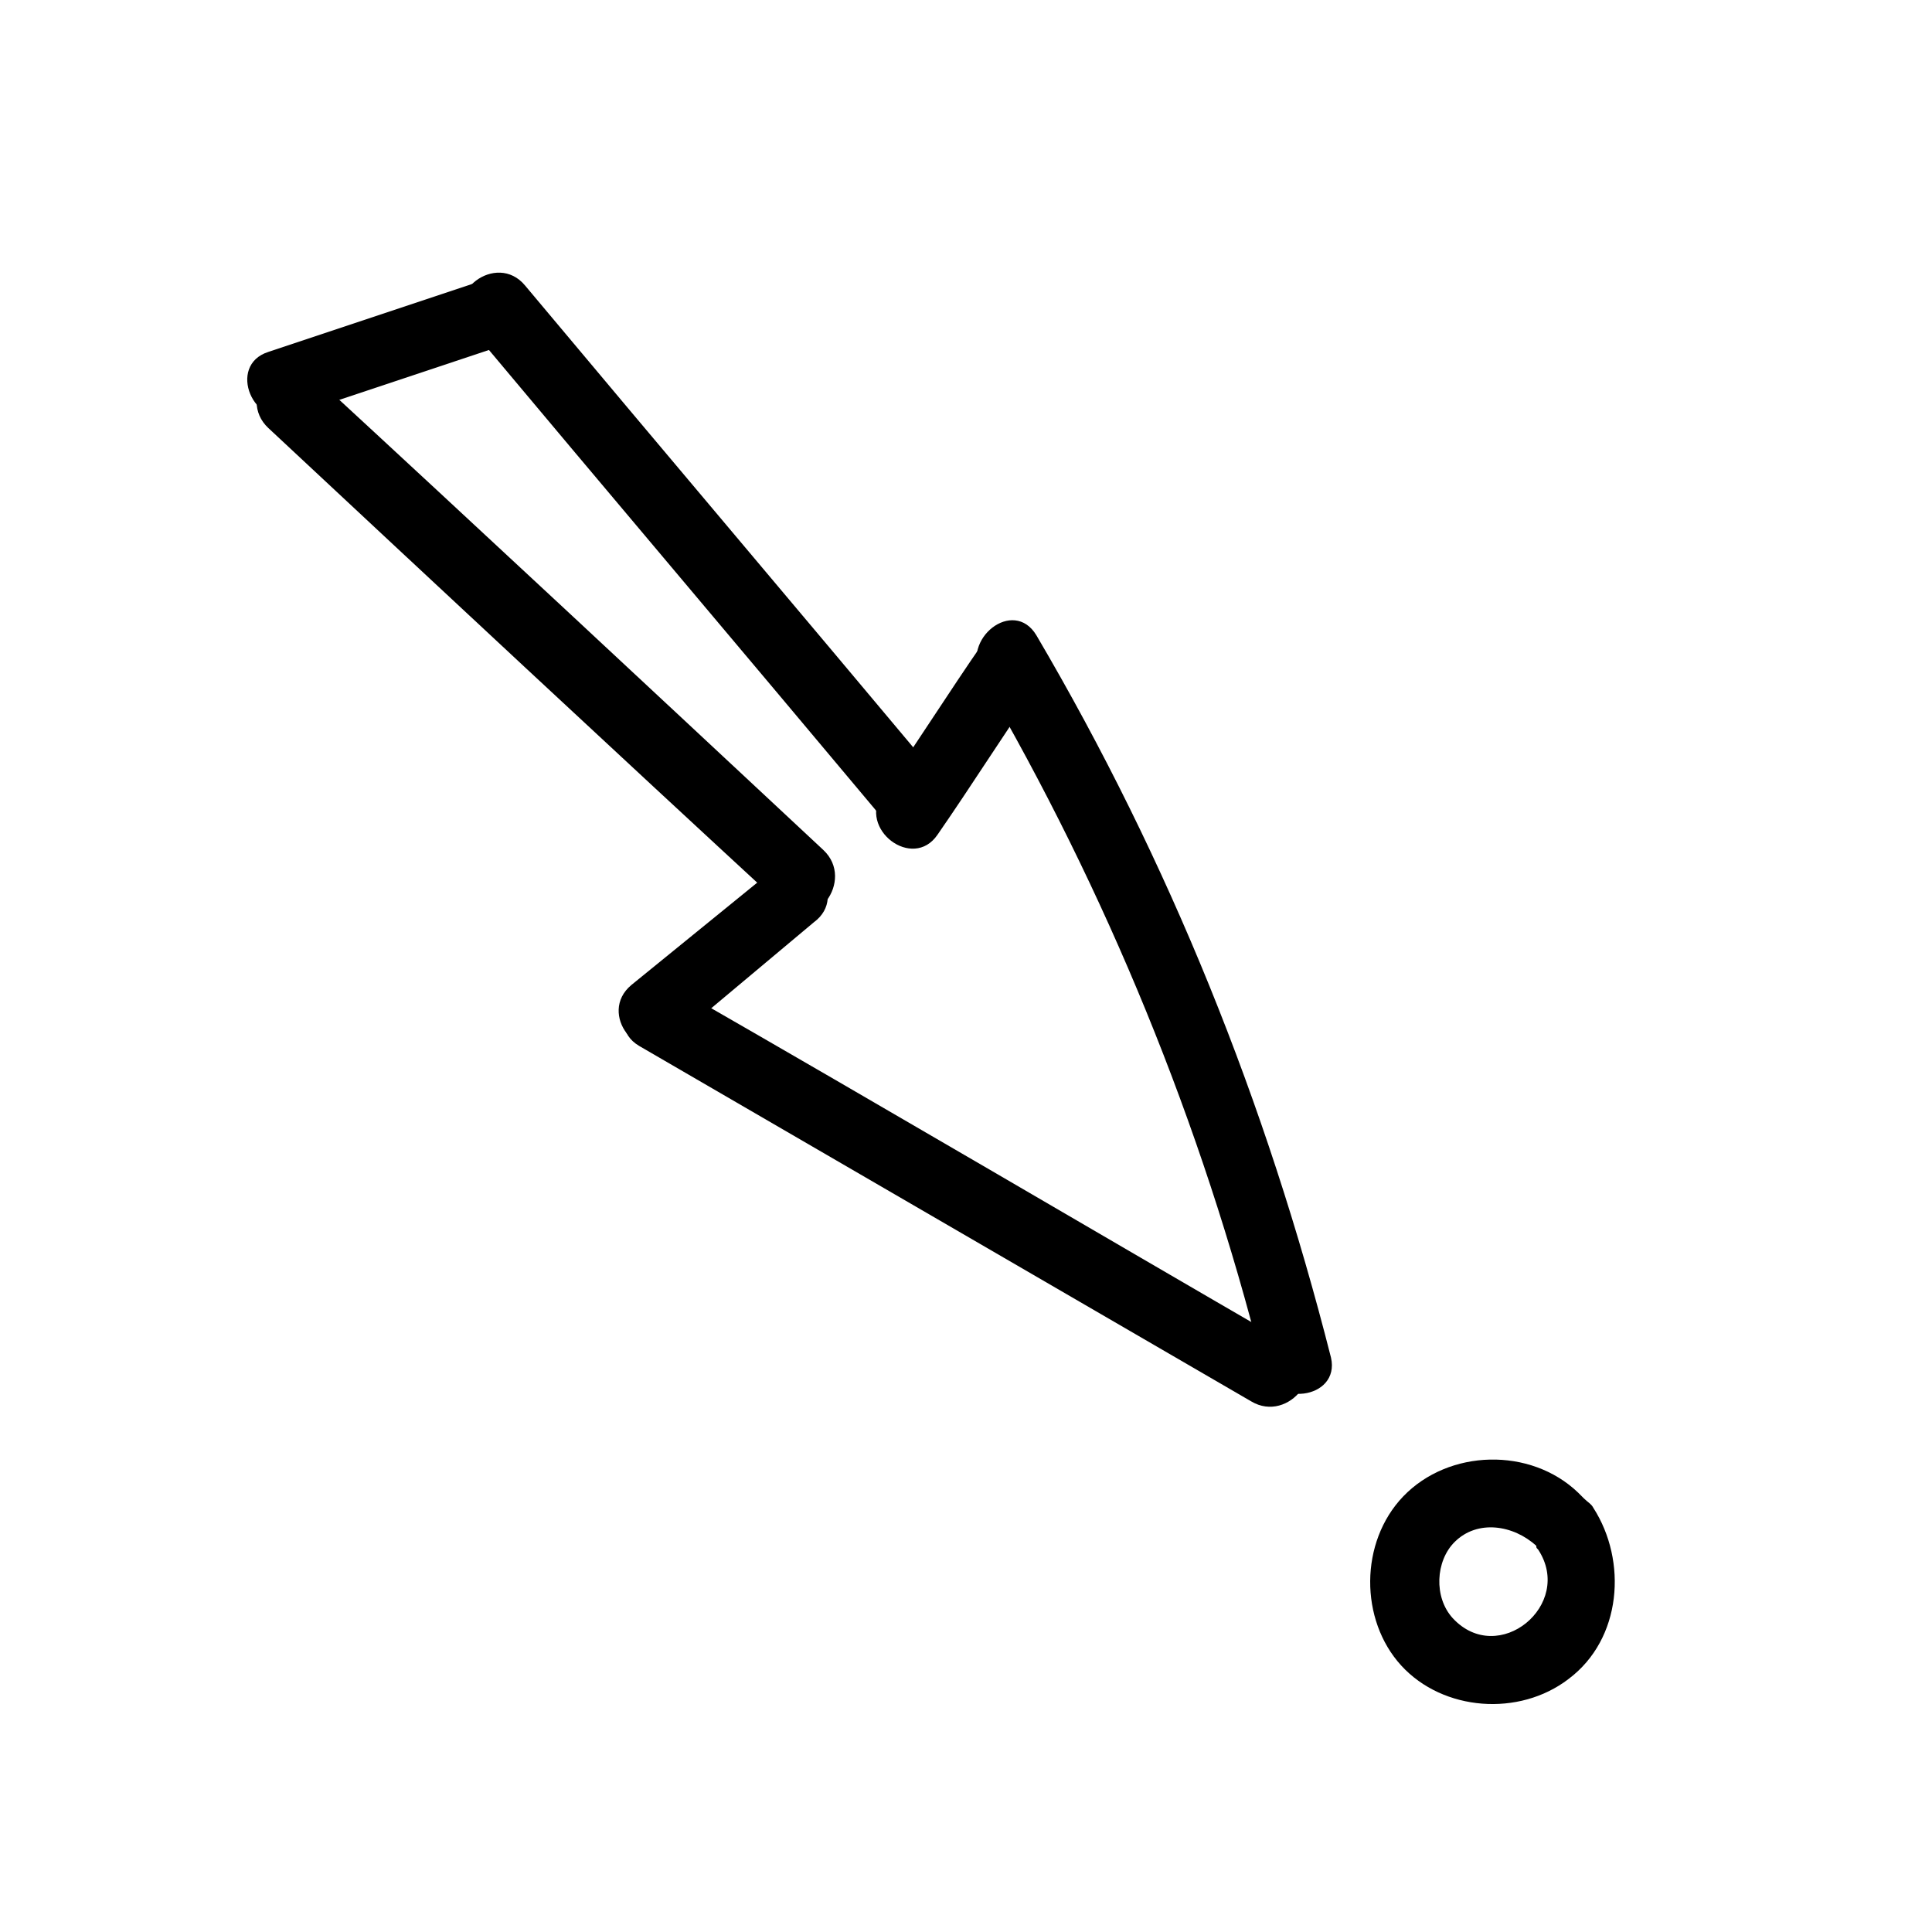 <?xml version="1.0" encoding="UTF-8"?>
<!-- Uploaded to: ICON Repo, www.svgrepo.com, Generator: ICON Repo Mixer Tools -->
<svg fill="#000000" width="800px" height="800px" version="1.1" viewBox="144 144 512 512" xmlns="http://www.w3.org/2000/svg">
 <g>
  <path d="m391.94 349.11c-36.273-43.328-72.547-86.152-108.82-129.48-7.559-9.07-22.168 2.016-14.609 11.082 36.273 43.328 72.547 86.152 108.82 129.48 8.059 9.07 22.168-2.012 14.609-11.082z"/>
  <path d="m404.53 314.35c-9.07 13.098-17.633 26.703-26.703 39.801-6.551 9.574 8.062 20.656 14.609 11.082 9.07-13.098 17.633-26.703 26.703-39.801 6.047-9.57-8.059-20.656-14.609-11.082z"/>
  <path d="m496.73 503.79c-17.129-67.512-42.824-131.5-78.09-191.45-6.047-10.078-20.152 1.008-14.609 11.082 33.25 56.934 58.441 118.4 74.562 182.38 2.519 11.59 20.656 9.07 18.137-2.012z"/>
  <path d="m486.65 500.76c-53.906-31.238-107.81-62.977-162.23-94.215-10.078-6.047-21.16 8.566-11.082 14.609l162.23 94.215c10.074 6.047 21.16-8.566 11.082-14.609z"/>
  <path d="m349.11 374.3-37.785 30.73c-9.07 7.559 2.016 21.664 11.082 14.609 12.594-10.578 24.688-20.656 37.281-31.234 9.574-7.051-1.508-21.664-10.578-14.105z"/>
  <path d="m362.21 369.27c-45.344-42.32-90.688-84.641-136.03-126.46-8.566-8.062-19.648 6.551-11.082 14.609 45.344 42.32 90.688 84.641 136.03 126.46 8.566 8.062 19.648-6.547 11.082-14.609z"/>
  <path d="m269.51 219.13c-18.137 6.047-36.273 12.09-54.41 18.137-11.082 3.527-4.031 20.656 7.055 16.625 18.137-6.047 36.273-12.09 54.41-18.137 11.082-3.527 4.027-20.152-7.055-16.625z"/>
  <path d="m566.25 543.59c-0.504-1.008-1.512-1.512-2.519-2.519-0.504-0.504-1.008-1.008-1.512-1.512-12.594-12.09-34.258-11.586-46.352 1.008-11.586 12.09-11.586 32.746-0.504 44.84 11.082 12.09 31.234 13.602 44.336 3.527 14.109-10.582 15.621-31.238 6.551-45.344zm-37.281 29.219c-5.039-5.543-4.535-15.113 0.504-20.152 6.047-6.047 15.617-4.535 21.664 1.008 0 0.504 0 0.504 0.504 1.008 9.574 14.609-10.578 31.234-22.672 18.137z"/>
 </g>
</svg>